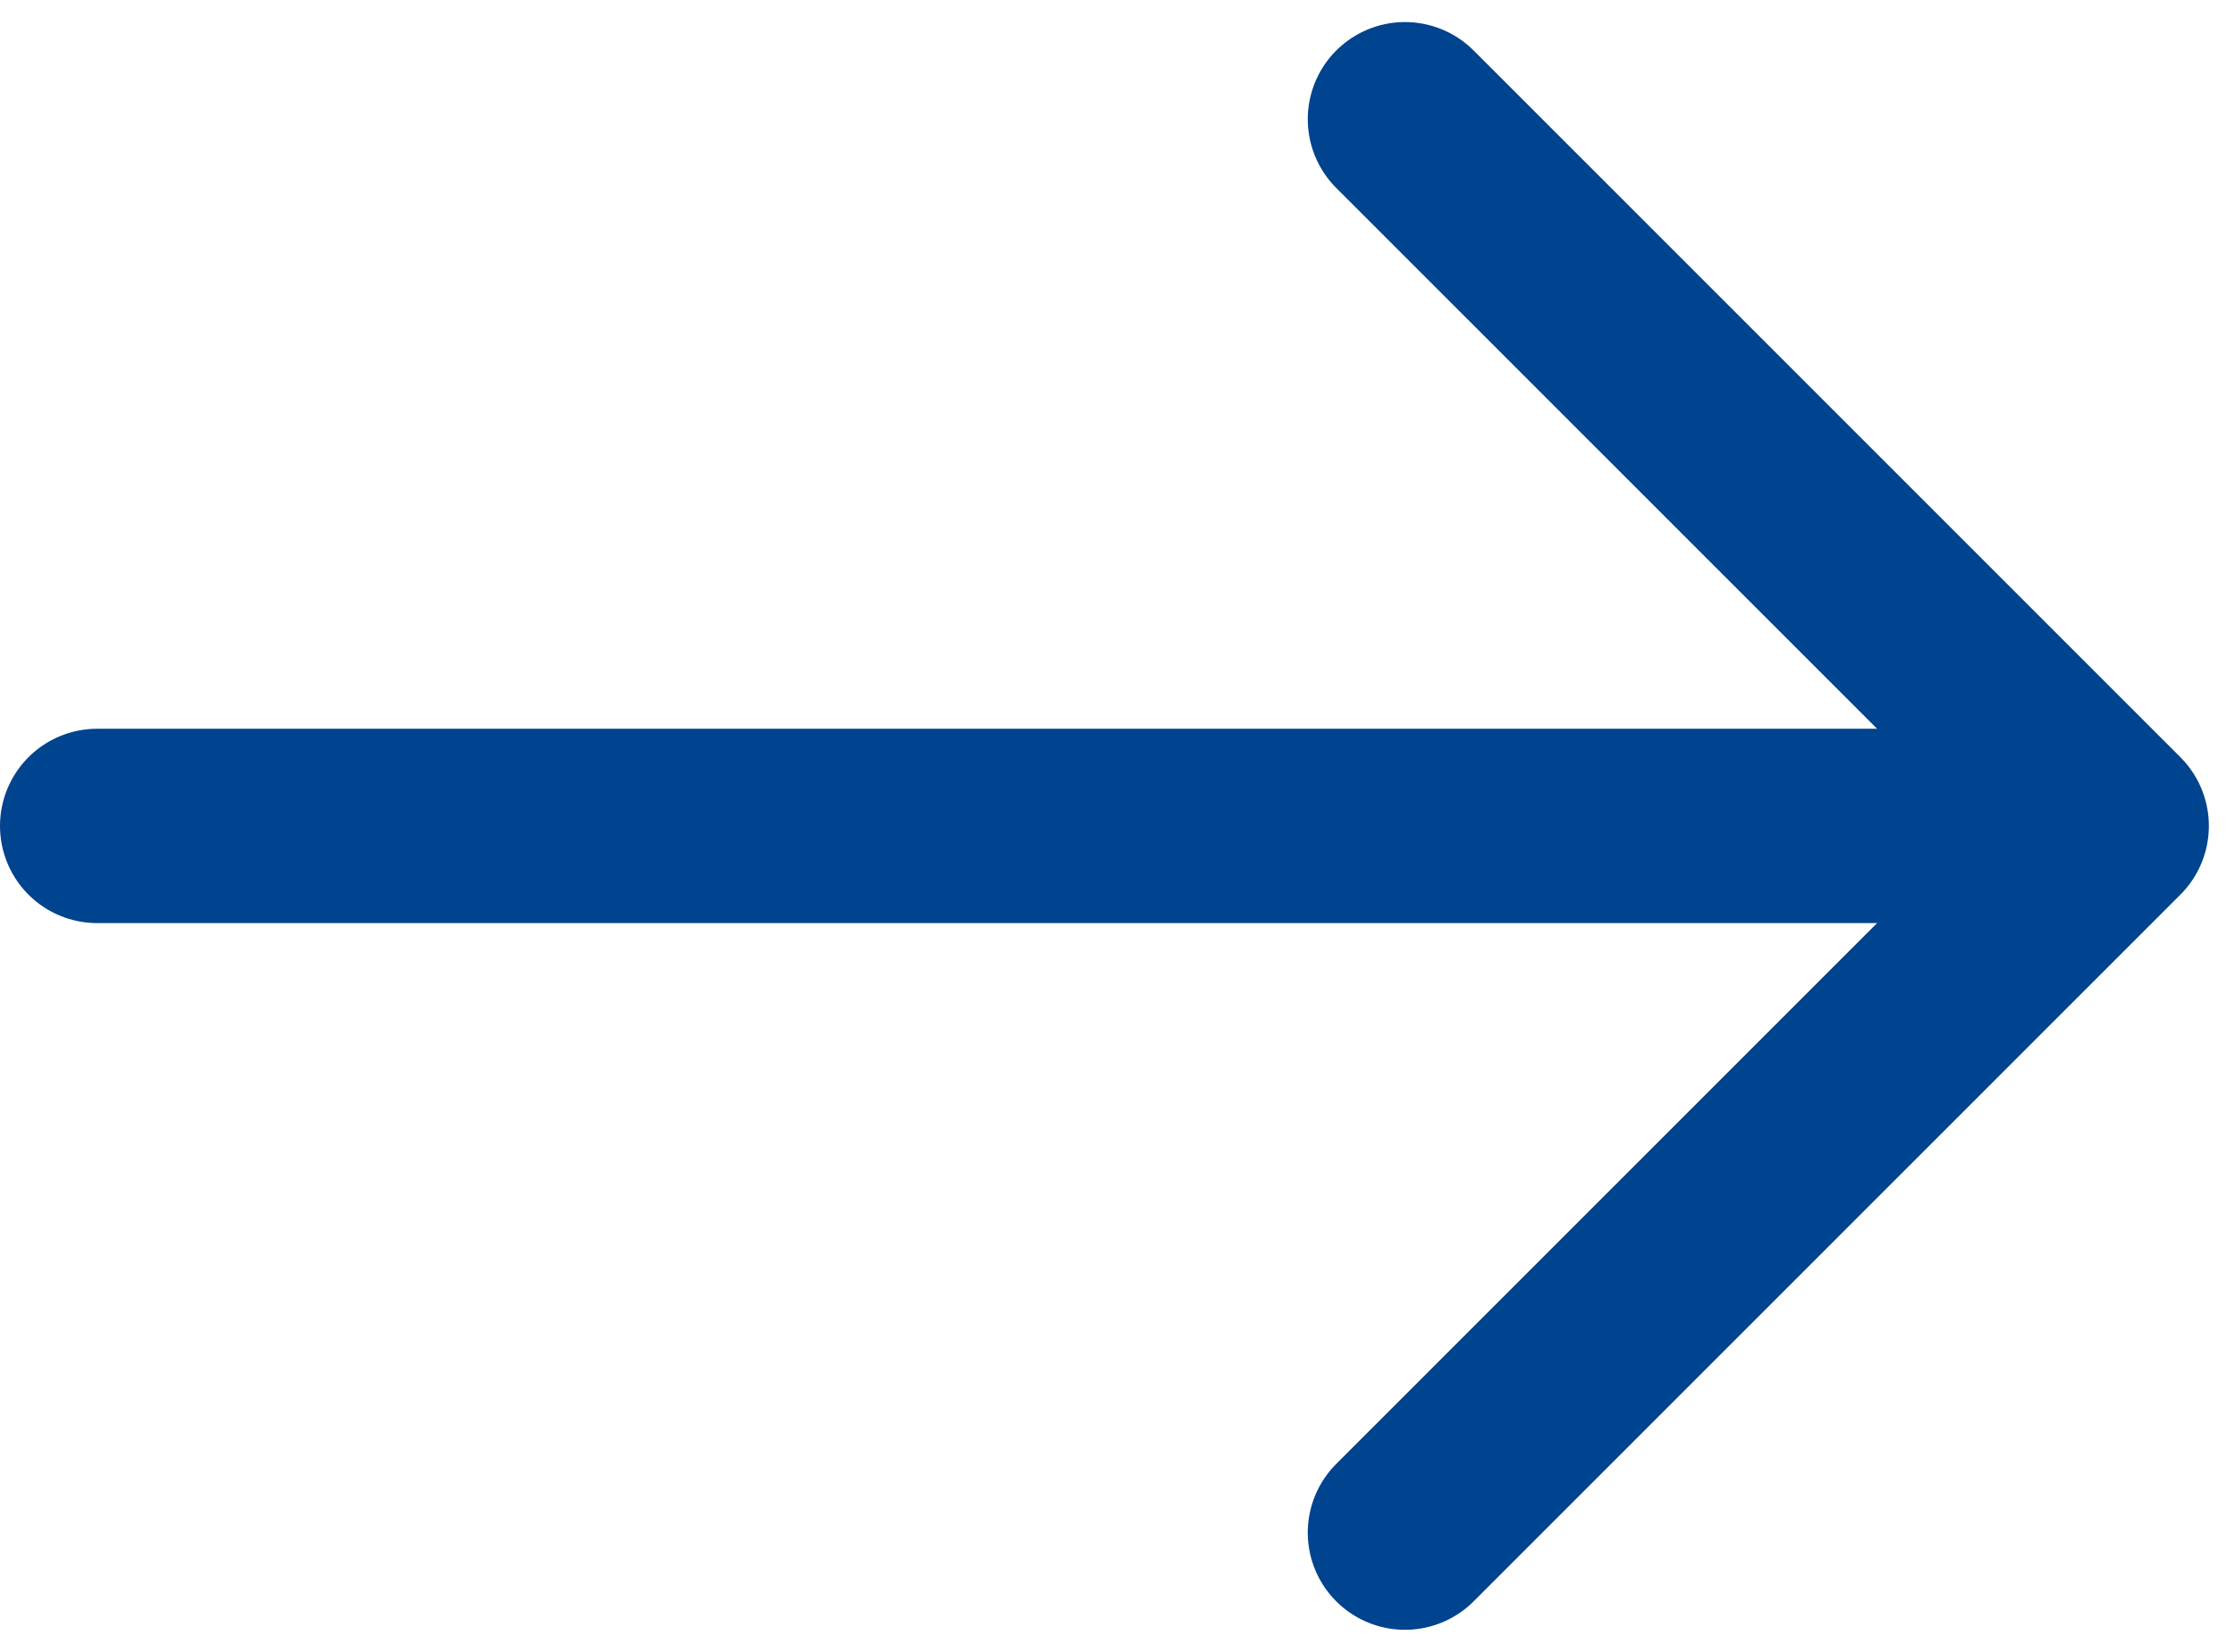 <svg xmlns="http://www.w3.org/2000/svg" width="23" height="17" viewBox="0 0 23 17"><g><g><path fill="none" stroke="#00438e" stroke-linecap="round" stroke-linejoin="round" stroke-miterlimit="20" stroke-width="2" d="M14.458 1.227v0L21.731 8.5v0l-7.273 7.273v0"></path></g><g><path fill="none" stroke="#00438e" stroke-linecap="round" stroke-miterlimit="20" stroke-width="2" d="M1 8.5h20.605"></path></g></g></svg>